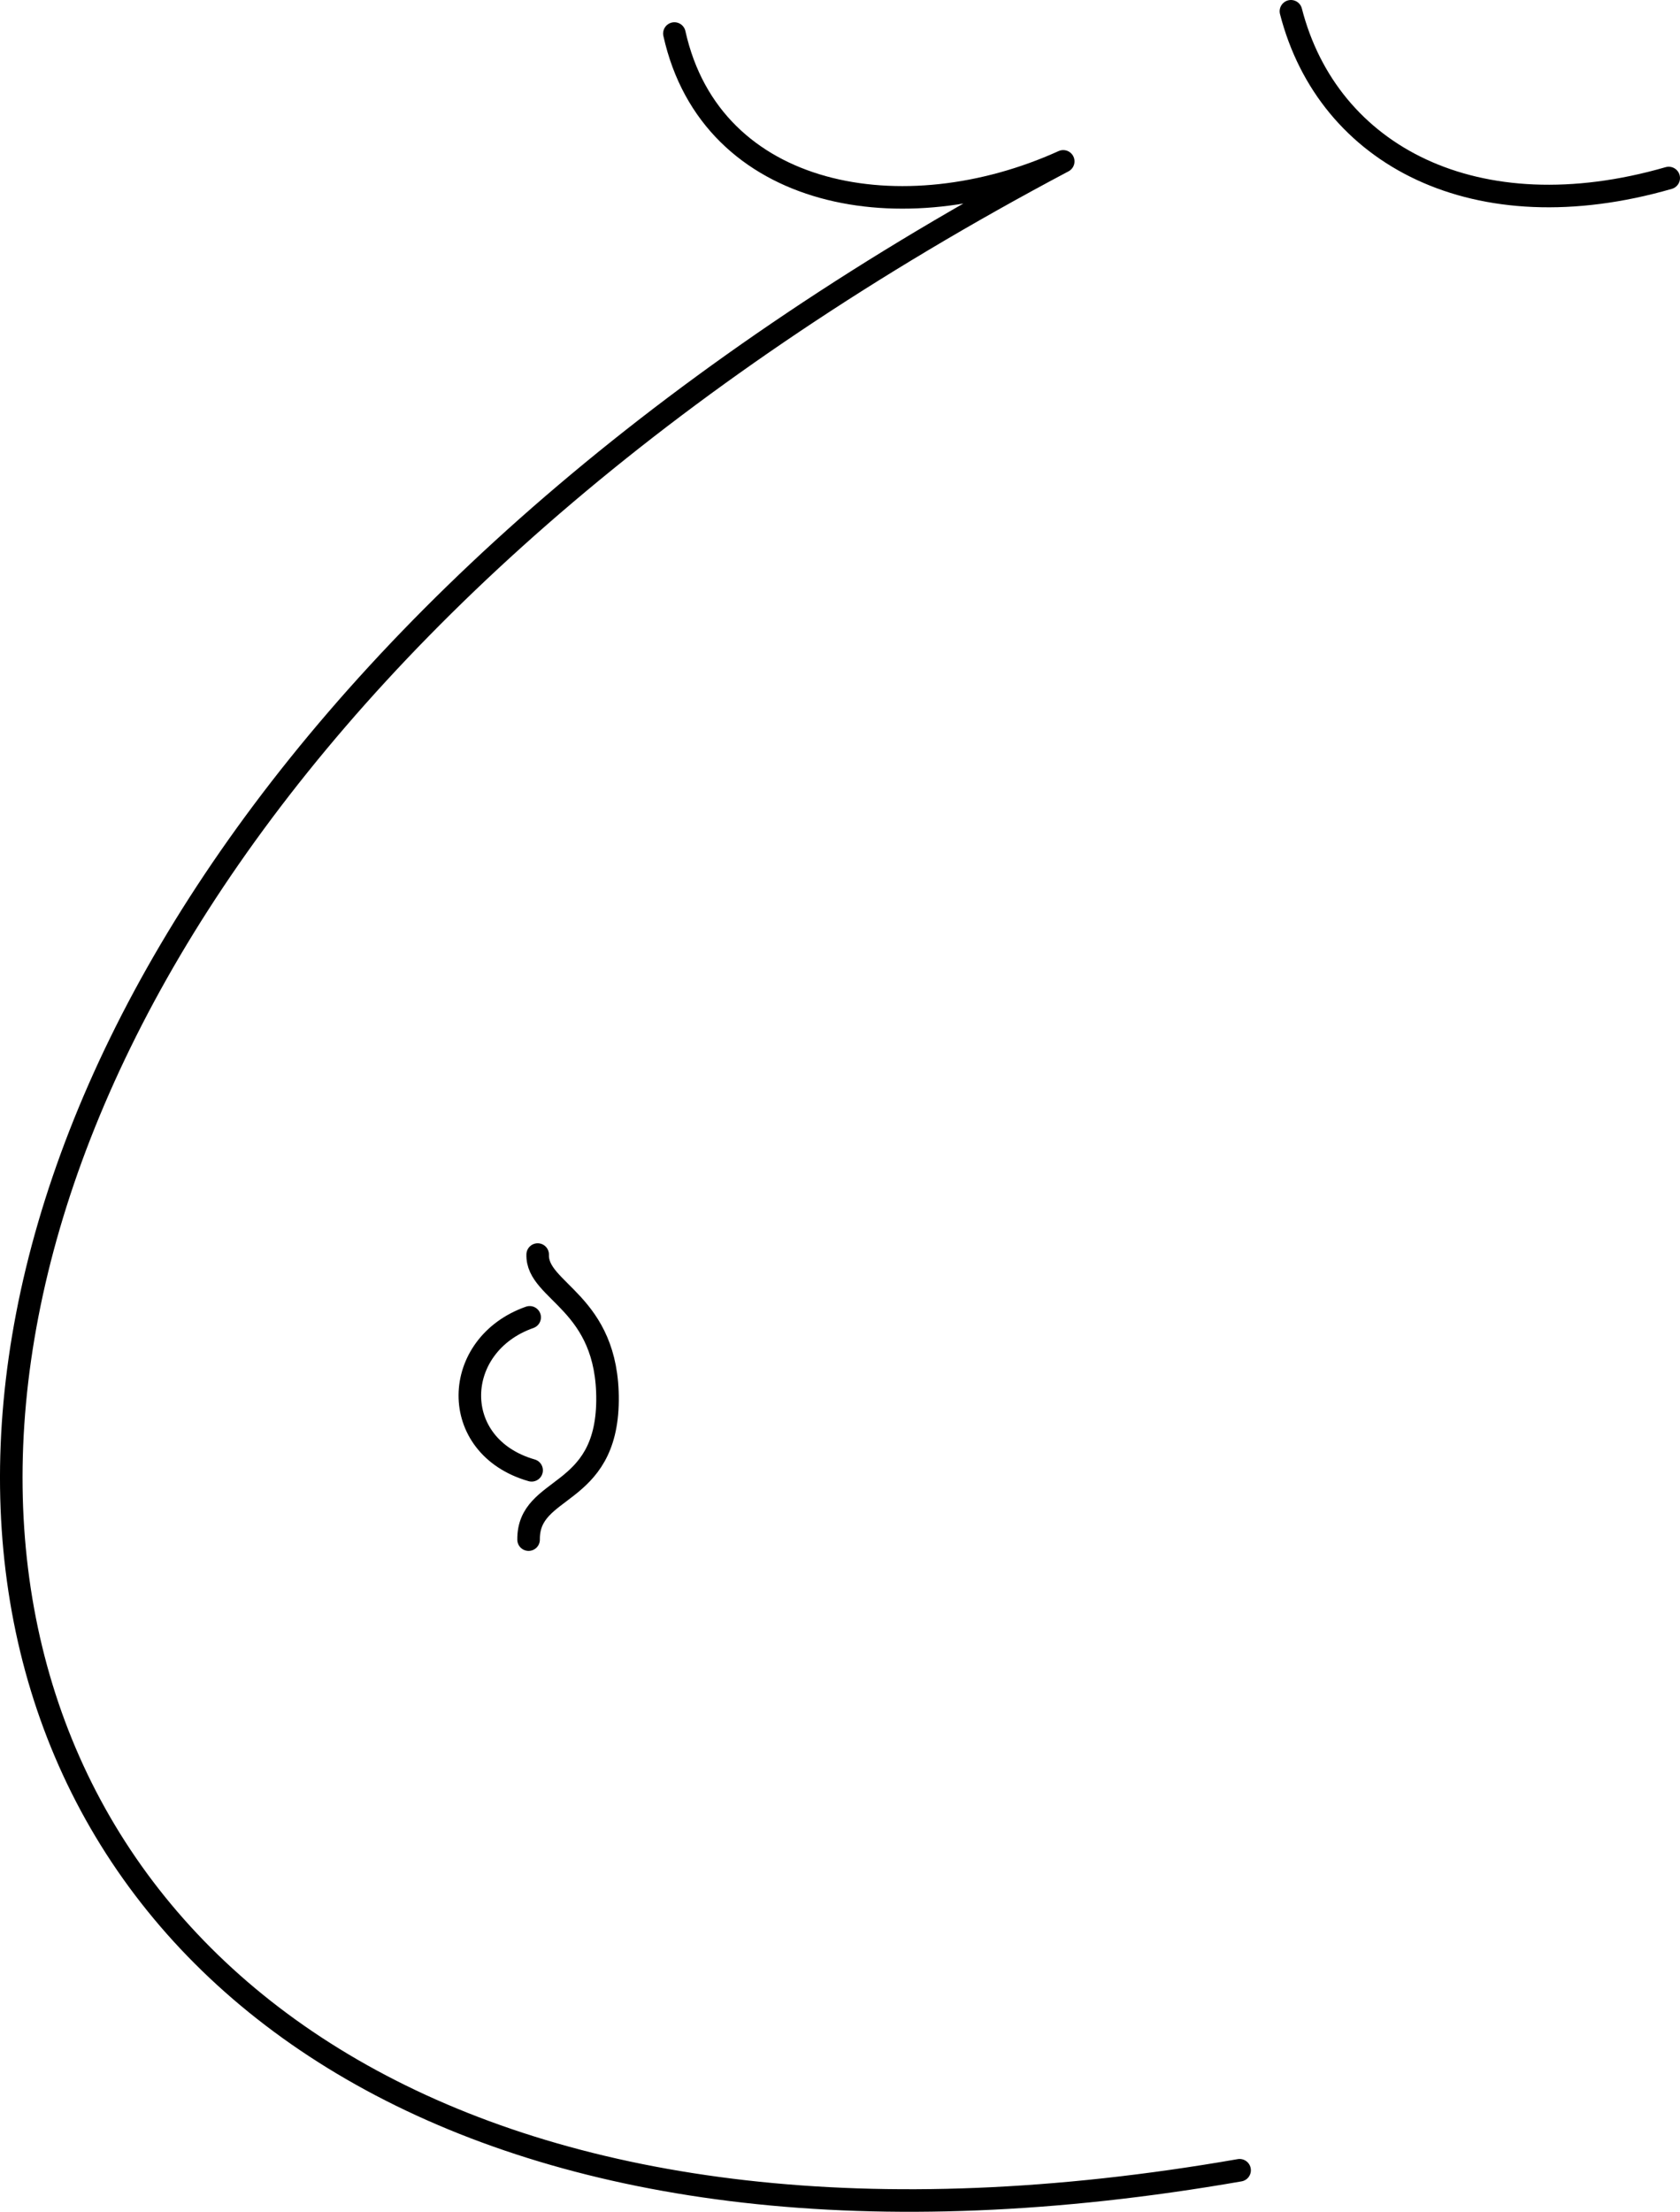 <?xml version="1.0" encoding="UTF-8"?>
<svg version="1.0" viewBox="0 0 216.03 284.27" xmlns="http://www.w3.org/2000/svg">
<g transform="translate(-184.71 -357.34)">
<g fill="none" stroke="#000" stroke-linecap="round" stroke-linejoin="round" stroke-width="2.9">
<path d="m271.43 361.65c4.76 21.43 29.52 25.71 50 16.43-199.18 105.44-167.19 291.27 22.68 258.19"/>
<path d="m350.71 358.79c4.77 18.57 23.81 28.57 48.58 21.43"/>
<path d="m252.82 526.65c-10.07 3.54-10.53 16.56 0.25 19.66"/>
<path d="m253.85 518.58c-0.15 4.82 9.09 6.05 8.98 18.78-0.12 12.61-10.22 10.77-10.15 17.86"/>
</g>
</g>
</svg>
